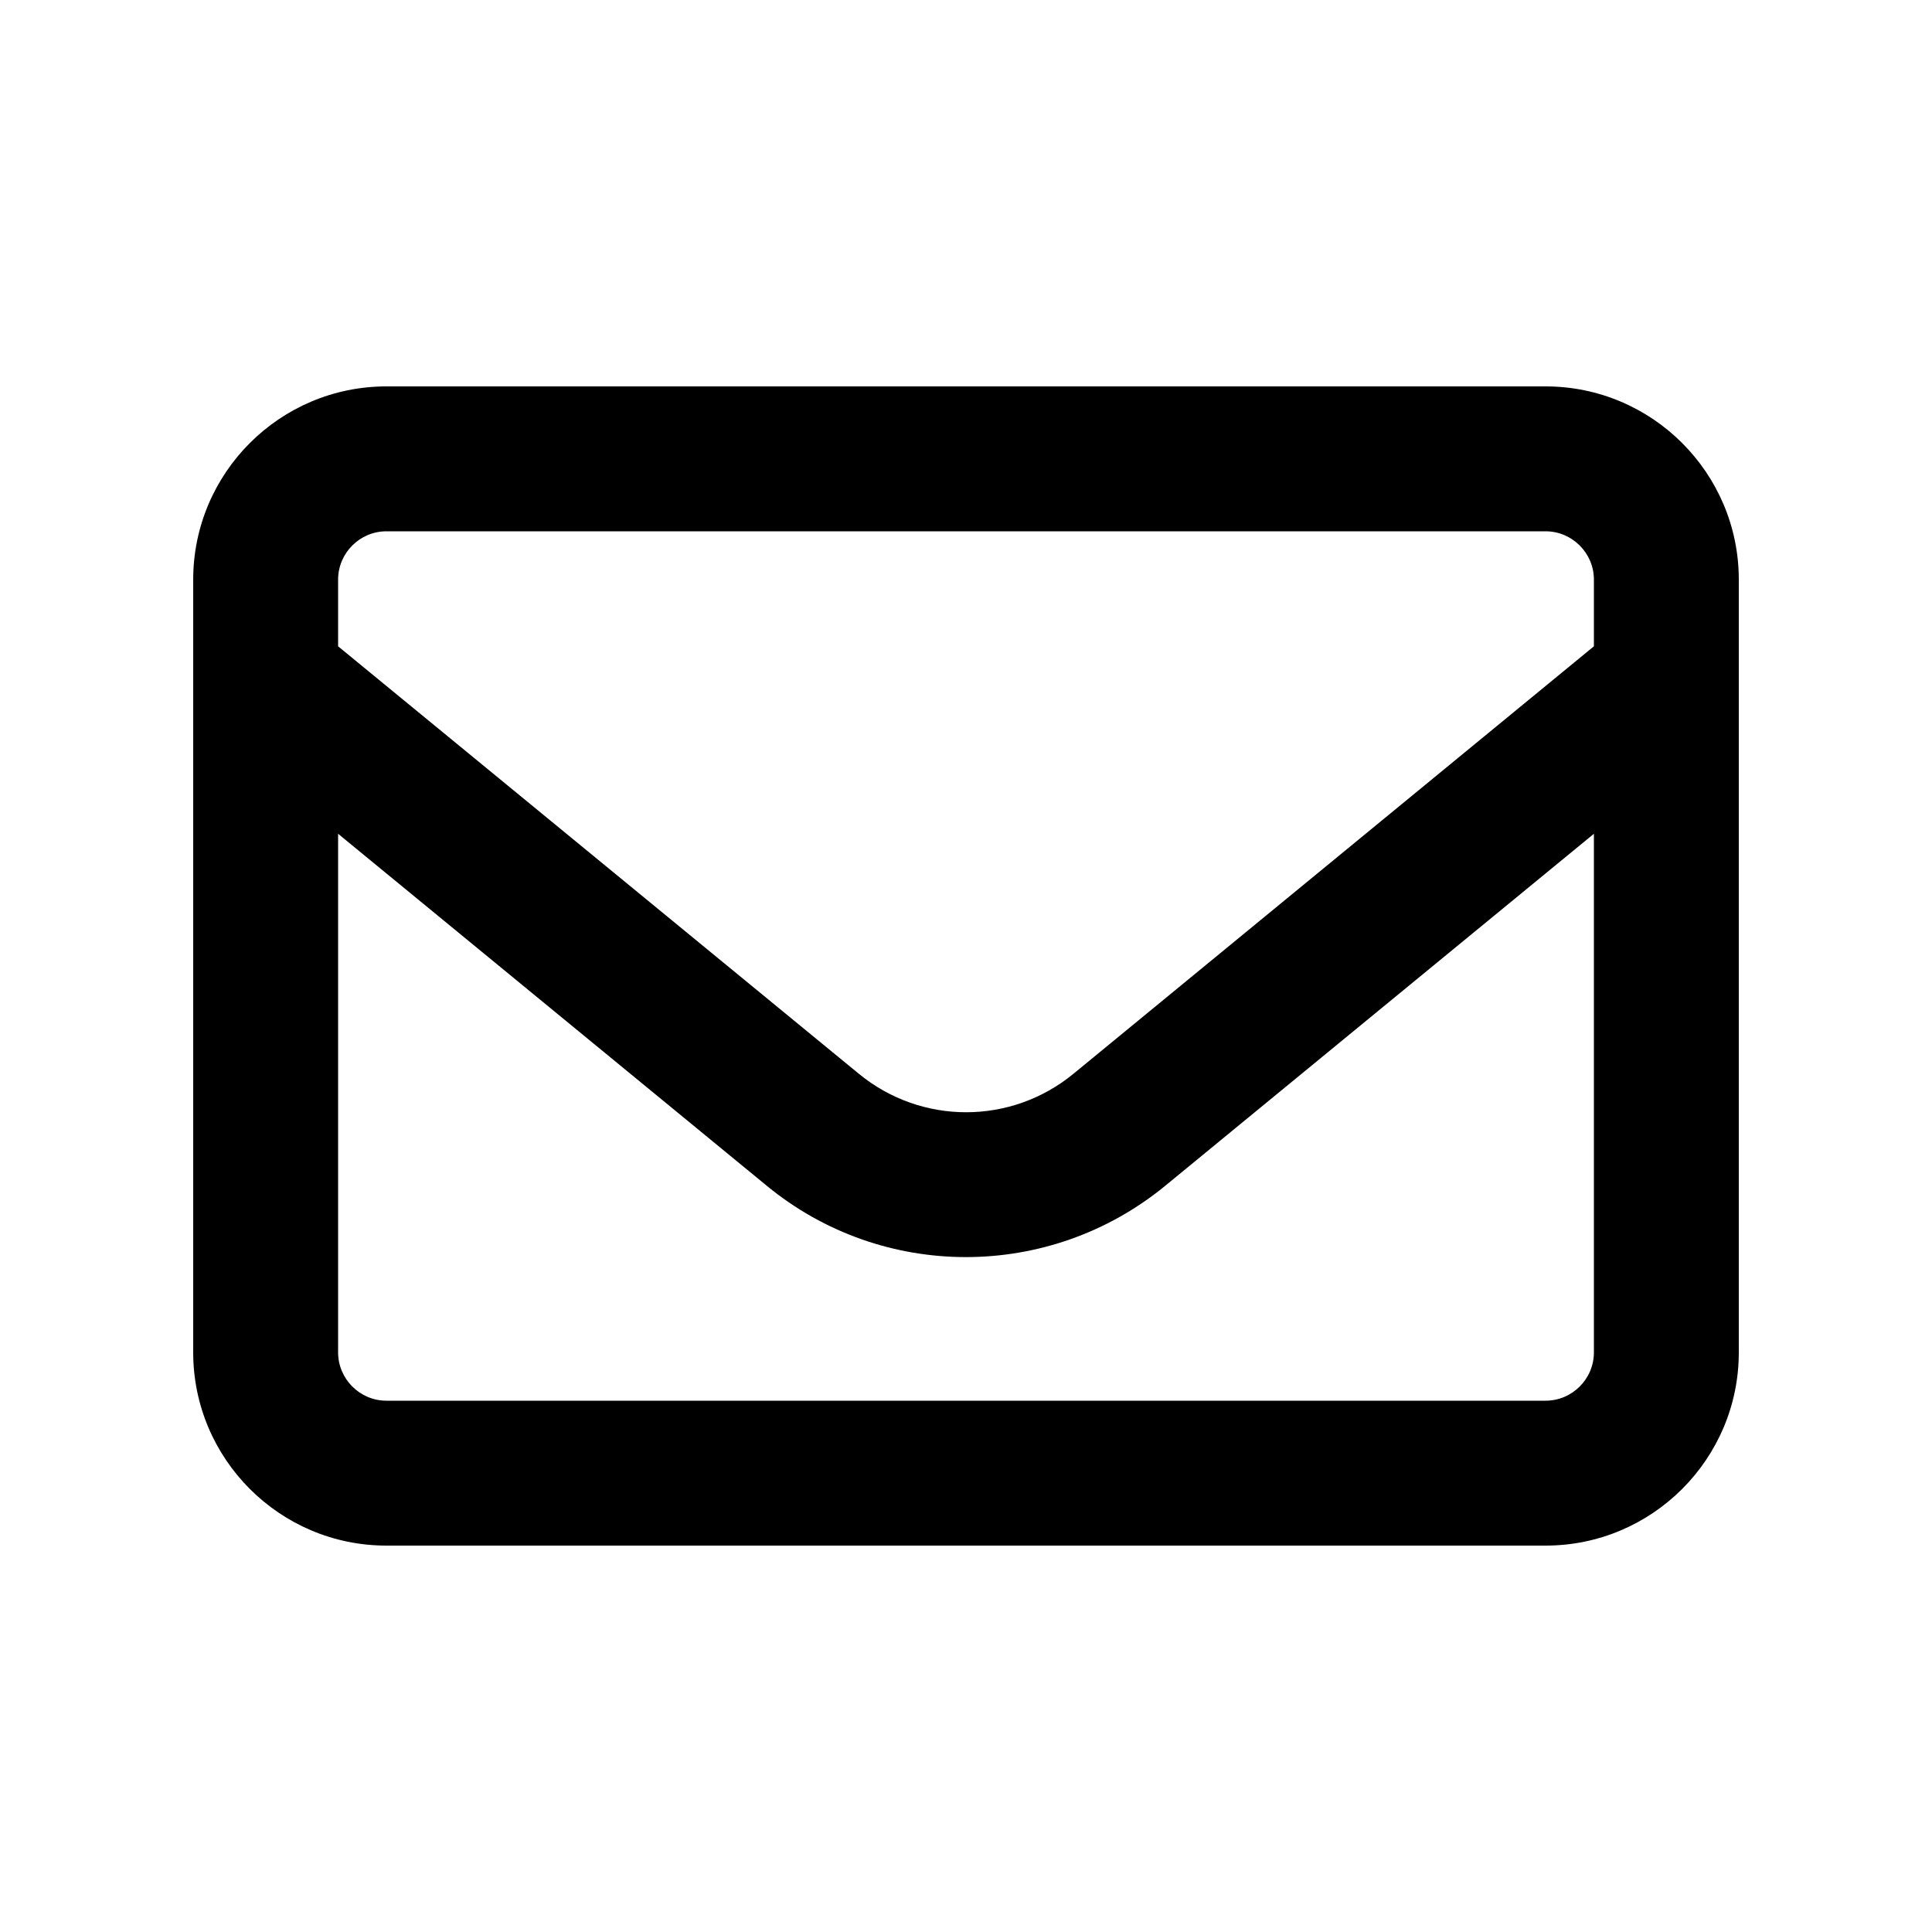<svg width="80" height="80" viewBox="0 0 80 80" fill="none" xmlns="http://www.w3.org/2000/svg">
<path d="M16 22C14.9 22 14 22.9 14 24V26.762L35.562 44.462C38.15 46.587 41.862 46.587 44.45 44.462L66 26.762V24C66 22.9 65.1 22 64 22H16ZM14 34.525V56C14 57.1 14.9 58 16 58H64C65.1 58 66 57.1 66 56V34.525L48.25 49.1C43.45 53.038 36.538 53.038 31.75 49.1L14 34.525ZM8 24C8 19.587 11.588 16 16 16H64C68.412 16 72 19.587 72 24V56C72 60.413 68.412 64 64 64H16C11.588 64 8 60.413 8 56V24Z" fill="black"/>
</svg>
